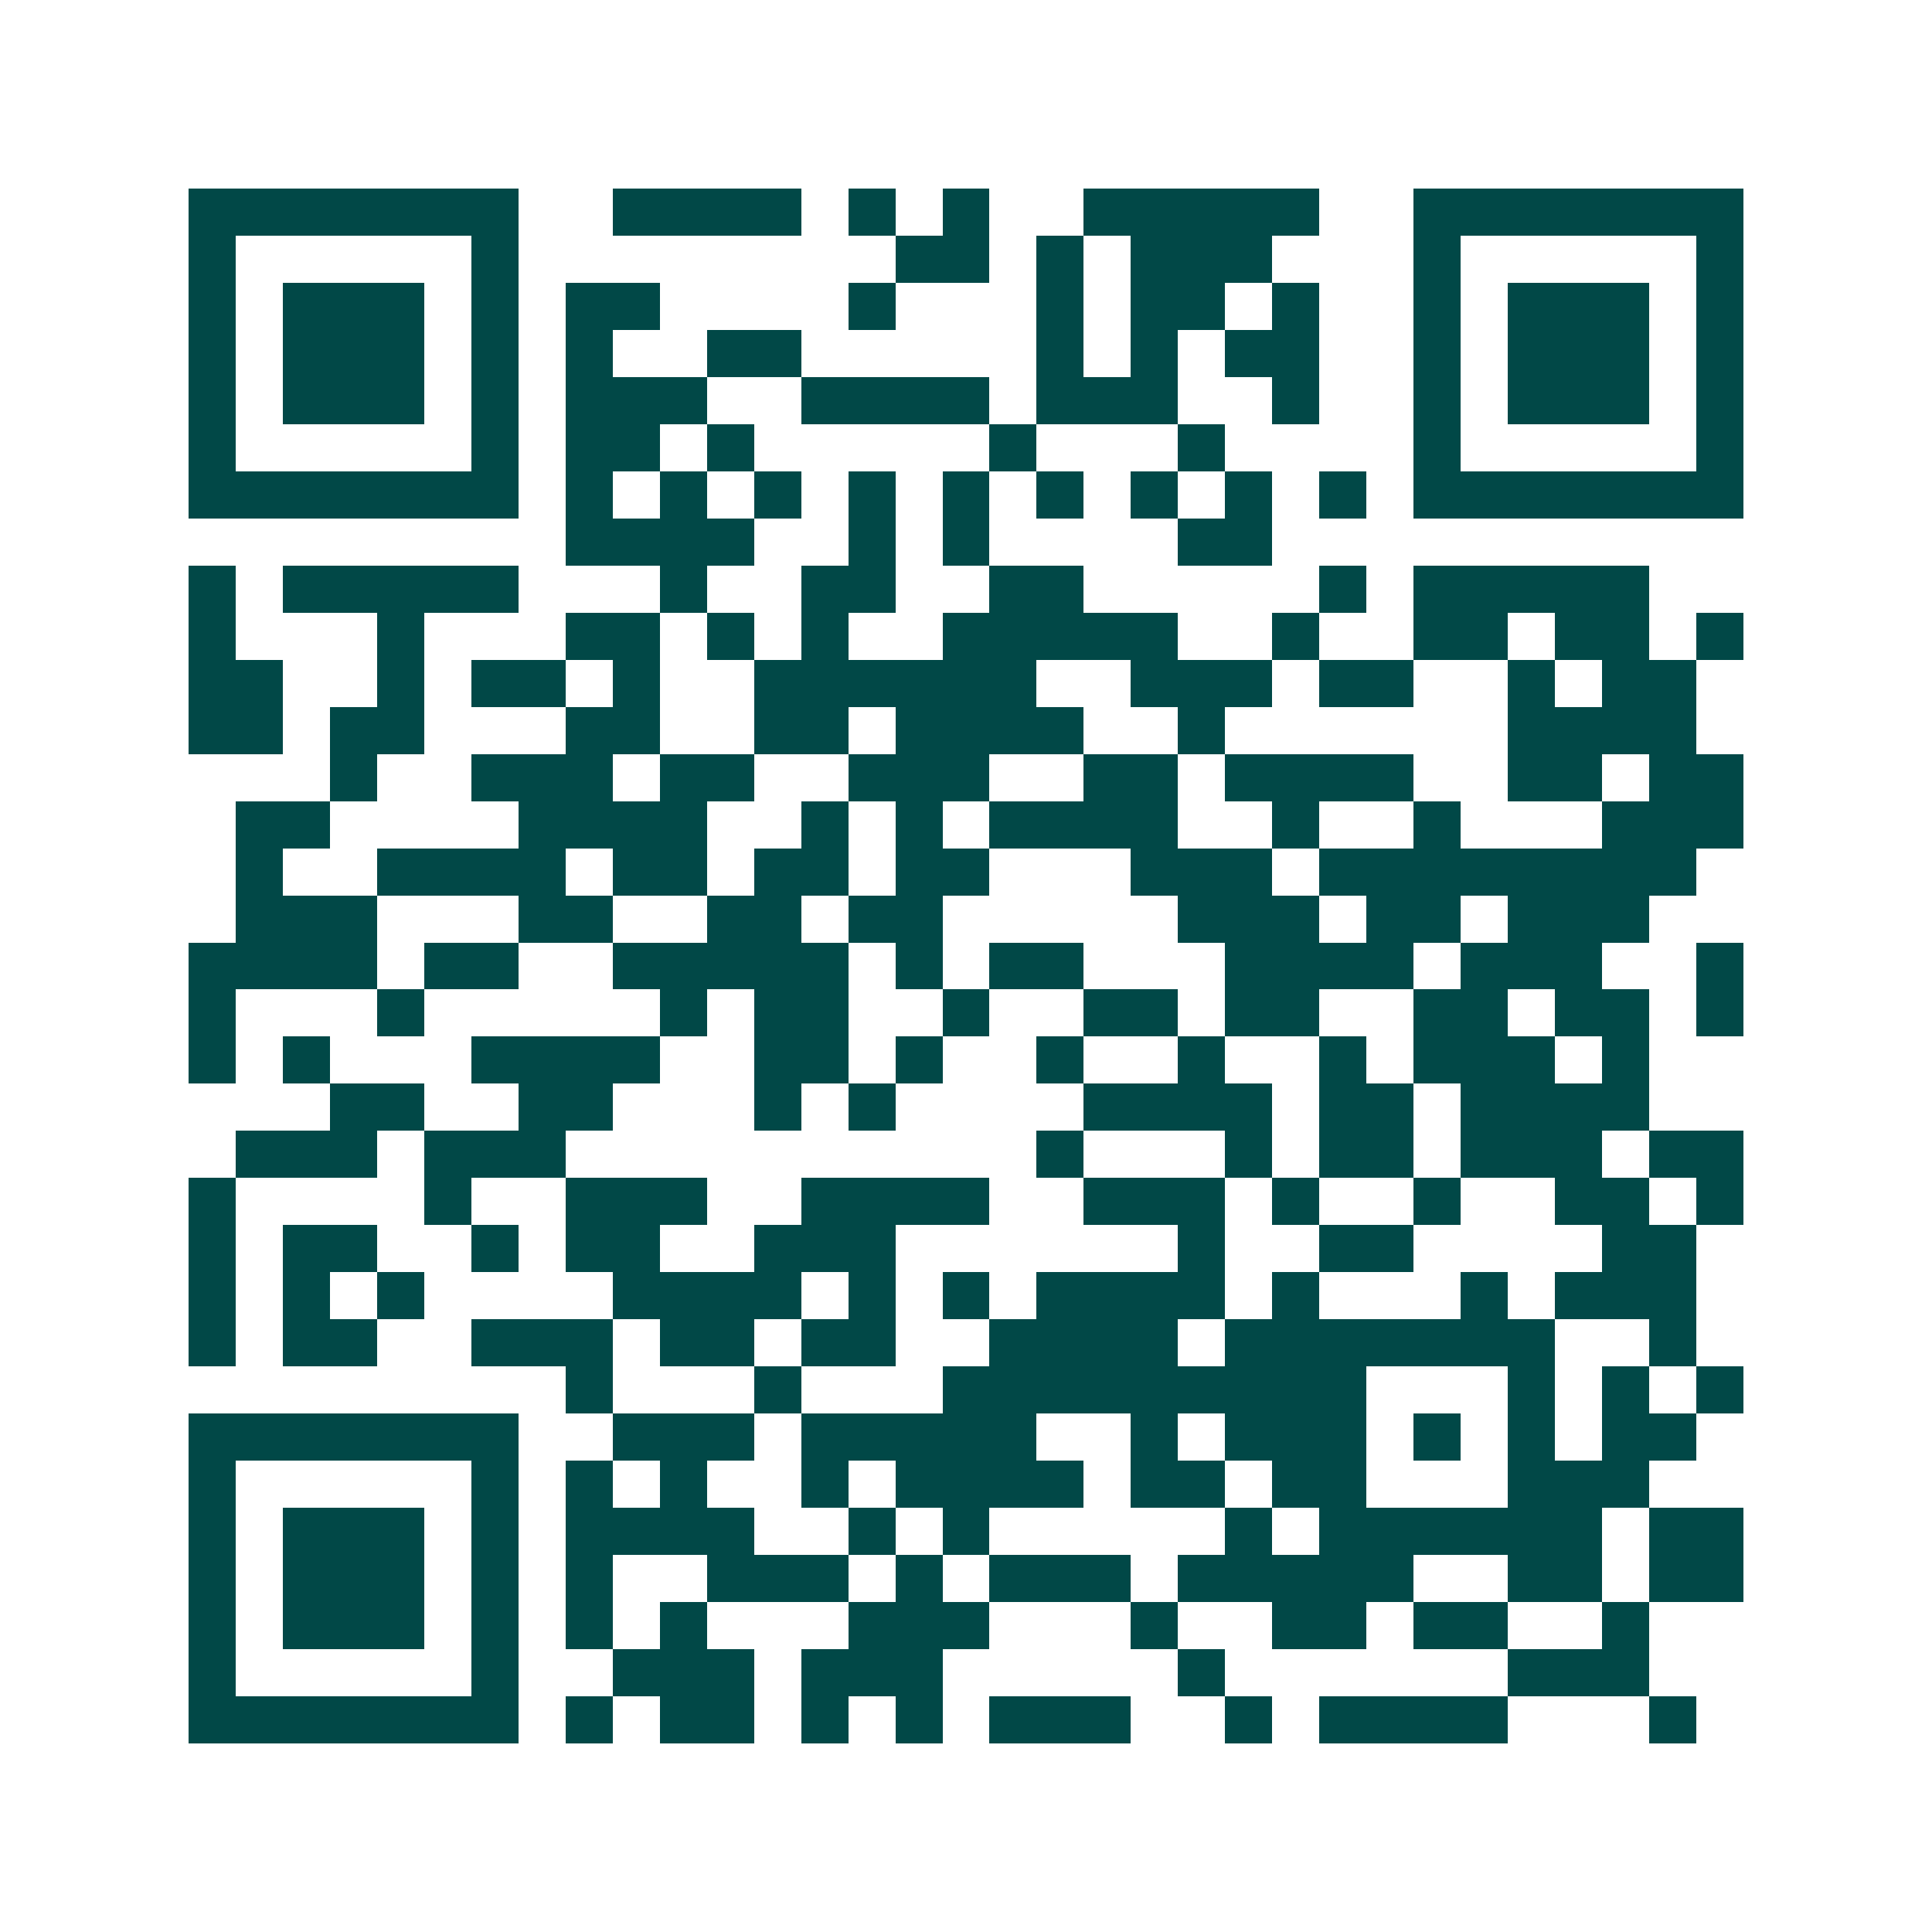 <svg xmlns="http://www.w3.org/2000/svg" width="200" height="200" viewBox="0 0 41 41" shape-rendering="crispEdges"><path fill="#ffffff" d="M0 0h41v41H0z"/><path stroke="#014847" d="M4 4.5h7m2 0h4m1 0h1m1 0h1m2 0h5m2 0h7M4 5.5h1m5 0h1m8 0h2m1 0h1m1 0h3m3 0h1m5 0h1M4 6.5h1m1 0h3m1 0h1m1 0h2m4 0h1m3 0h1m1 0h2m1 0h1m2 0h1m1 0h3m1 0h1M4 7.5h1m1 0h3m1 0h1m1 0h1m2 0h2m5 0h1m1 0h1m1 0h2m2 0h1m1 0h3m1 0h1M4 8.5h1m1 0h3m1 0h1m1 0h3m2 0h4m1 0h3m2 0h1m2 0h1m1 0h3m1 0h1M4 9.5h1m5 0h1m1 0h2m1 0h1m5 0h1m3 0h1m4 0h1m5 0h1M4 10.5h7m1 0h1m1 0h1m1 0h1m1 0h1m1 0h1m1 0h1m1 0h1m1 0h1m1 0h1m1 0h7M12 11.5h4m2 0h1m1 0h1m4 0h2M4 12.5h1m1 0h5m3 0h1m2 0h2m2 0h2m5 0h1m1 0h5M4 13.5h1m3 0h1m3 0h2m1 0h1m1 0h1m2 0h5m2 0h1m2 0h2m1 0h2m1 0h1M4 14.5h2m2 0h1m1 0h2m1 0h1m2 0h6m2 0h3m1 0h2m2 0h1m1 0h2M4 15.5h2m1 0h2m3 0h2m2 0h2m1 0h4m2 0h1m6 0h4M7 16.5h1m2 0h3m1 0h2m2 0h3m2 0h2m1 0h4m2 0h2m1 0h2M5 17.5h2m4 0h4m2 0h1m1 0h1m1 0h4m2 0h1m2 0h1m3 0h3M5 18.5h1m2 0h4m1 0h2m1 0h2m1 0h2m3 0h3m1 0h8M5 19.5h3m3 0h2m2 0h2m1 0h2m5 0h3m1 0h2m1 0h3M4 20.5h4m1 0h2m2 0h5m1 0h1m1 0h2m3 0h4m1 0h3m2 0h1M4 21.5h1m3 0h1m5 0h1m1 0h2m2 0h1m2 0h2m1 0h2m2 0h2m1 0h2m1 0h1M4 22.5h1m1 0h1m3 0h4m2 0h2m1 0h1m2 0h1m2 0h1m2 0h1m1 0h3m1 0h1M7 23.5h2m2 0h2m3 0h1m1 0h1m4 0h4m1 0h2m1 0h4M5 24.5h3m1 0h3m10 0h1m3 0h1m1 0h2m1 0h3m1 0h2M4 25.5h1m4 0h1m2 0h3m2 0h4m2 0h3m1 0h1m2 0h1m2 0h2m1 0h1M4 26.5h1m1 0h2m2 0h1m1 0h2m2 0h3m6 0h1m2 0h2m4 0h2M4 27.5h1m1 0h1m1 0h1m4 0h4m1 0h1m1 0h1m1 0h4m1 0h1m3 0h1m1 0h3M4 28.5h1m1 0h2m2 0h3m1 0h2m1 0h2m2 0h4m1 0h7m2 0h1M12 29.5h1m3 0h1m3 0h9m3 0h1m1 0h1m1 0h1M4 30.5h7m2 0h3m1 0h5m2 0h1m1 0h3m1 0h1m1 0h1m1 0h2M4 31.5h1m5 0h1m1 0h1m1 0h1m2 0h1m1 0h4m1 0h2m1 0h2m3 0h3M4 32.5h1m1 0h3m1 0h1m1 0h4m2 0h1m1 0h1m5 0h1m1 0h6m1 0h2M4 33.5h1m1 0h3m1 0h1m1 0h1m2 0h3m1 0h1m1 0h3m1 0h5m2 0h2m1 0h2M4 34.5h1m1 0h3m1 0h1m1 0h1m1 0h1m3 0h3m3 0h1m2 0h2m1 0h2m2 0h1M4 35.5h1m5 0h1m2 0h3m1 0h3m5 0h1m6 0h3M4 36.5h7m1 0h1m1 0h2m1 0h1m1 0h1m1 0h3m2 0h1m1 0h4m3 0h1"/></svg>
